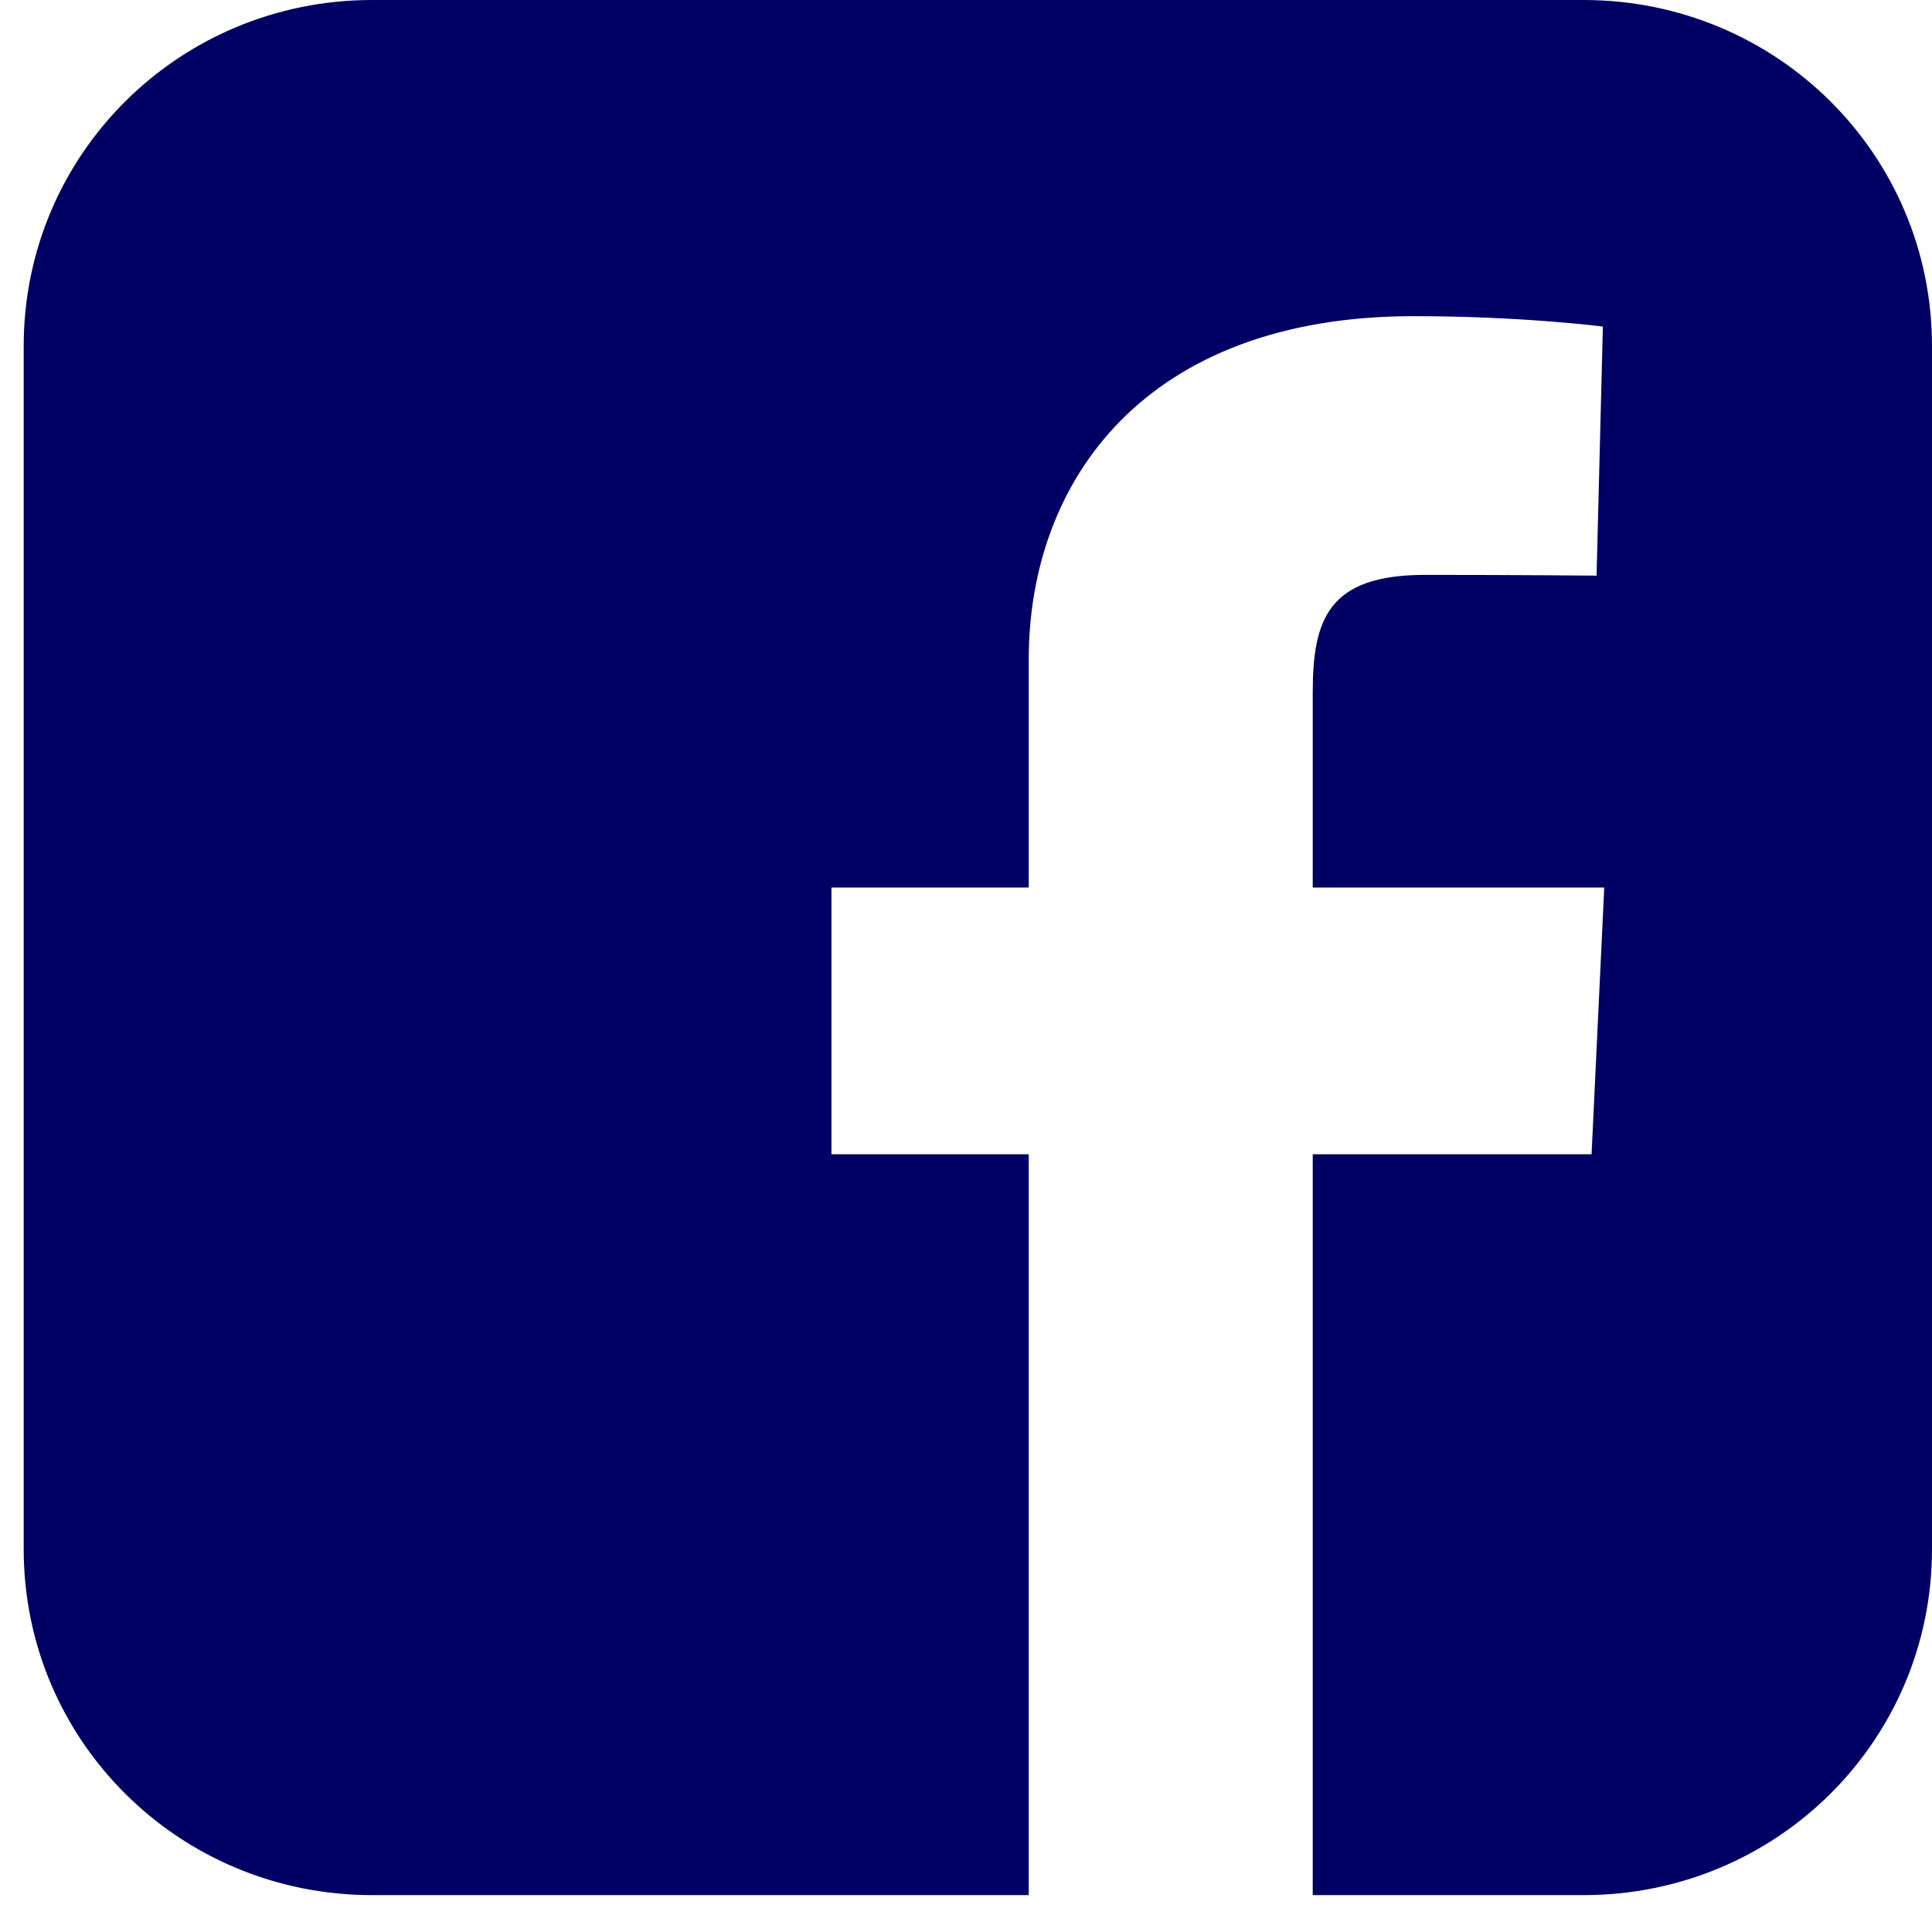 <svg width="34" height="34" viewBox="0 0 34 34" fill="none" xmlns="http://www.w3.org/2000/svg">
<path d="M6.549 0C3.152 0 0.417 2.716 0.417 6.09V27.262C0.417 30.635 3.152 33.351 6.549 33.351H18.104V20.313H14.632V15.619H18.104V11.608C18.104 8.457 20.155 5.564 24.88 5.564C26.793 5.564 28.208 5.747 28.208 5.747L28.097 10.13C28.097 10.13 26.654 10.117 25.079 10.117C23.375 10.117 23.102 10.897 23.102 12.191V15.619H28.232L28.009 20.313H23.102V33.351H27.868C31.265 33.351 34 30.635 34 27.262V6.09C34 2.716 31.265 3.33512e-05 27.868 3.33512e-05H6.549L6.549 0Z" fill="#000064"/>
</svg>
